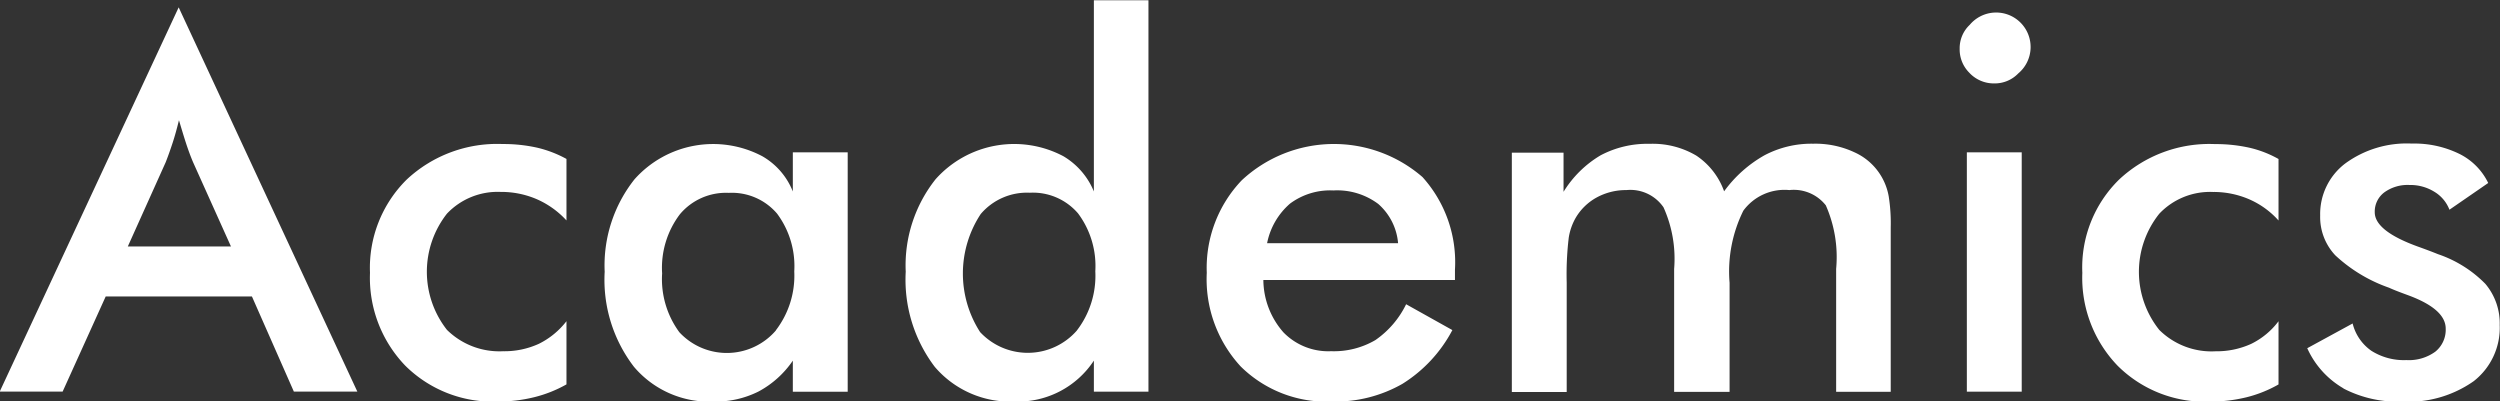 <svg xmlns="http://www.w3.org/2000/svg" width="87.03" height="13.969"><rect width="100%" height="100%" fill="#333333" stroke="none"/><path d="M5.77 5.644q.12-.307.24-.673c.08-.243.15-.5.22-.786.09.3.17.57.25.813s.16.458.24.646l1.32 2.935H4.45zm6.67 7.989L6.22.256-.01 13.633h2.19l1.5-3.313h5.09l1.46 3.313h2.21zm7.28-8.1a4.027 4.027 0 0 0-1.02-.392 5.349 5.349 0 0 0-1.2-.127 4.61 4.61 0 0 0-3.34 1.235 4.319 4.319 0 0 0-1.28 3.247 4.411 4.411 0 0 0 1.23 3.235 4.316 4.316 0 0 0 3.2 1.248 5.283 5.283 0 0 0 1.28-.15 4.443 4.443 0 0 0 1.13-.448v-2.2a2.76 2.76 0 0 1-.96.787 2.865 2.865 0 0 1-1.24.259 2.6 2.6 0 0 1-1.96-.743 3.274 3.274 0 0 1 0-4.047 2.431 2.431 0 0 1 1.87-.756 3.119 3.119 0 0 1 1.26.255 3.074 3.074 0 0 1 1.03.738V5.53zm9.79-.229H27.6v1.362a2.458 2.458 0 0 0-1.06-1.226 3.664 3.664 0 0 0-4.45.8 4.826 4.826 0 0 0-1.04 3.221 4.968 4.968 0 0 0 1.02 3.309 3.437 3.437 0 0 0 2.78 1.209 3.322 3.322 0 0 0 1.56-.352 3.369 3.369 0 0 0 1.19-1.072v1.081h1.91V5.304zm-2.5 6.2a2.253 2.253 0 0 1-3.36.062 3.118 3.118 0 0 1-.6-2.048 3.086 3.086 0 0 1 .62-2.061 2.092 2.092 0 0 1 1.7-.743 2.067 2.067 0 0 1 1.68.721 3.058 3.058 0 0 1 .6 2.013 3.125 3.125 0 0 1-.64 2.049zm10.48 0a2.269 2.269 0 0 1-3.37.057 3.765 3.765 0 0 1 .02-4.109 2.112 2.112 0 0 1 1.71-.743 2.067 2.067 0 0 1 1.68.721 3.058 3.058 0 0 1 .6 2.013 3.125 3.125 0 0 1-.64 2.059zm.59-4.839a2.558 2.558 0 0 0-1.06-1.226 3.664 3.664 0 0 0-4.45.8 4.826 4.826 0 0 0-1.04 3.221 5.019 5.019 0 0 0 1.01 3.309 3.457 3.457 0 0 0 2.79 1.209 3.164 3.164 0 0 0 2.75-1.424v1.081h1.9V.01h-1.9v6.653zM50.65 9.39a4.424 4.424 0 0 0-1.13-3.226 4.706 4.706 0 0 0-6.29.11 4.416 4.416 0 0 0-1.22 3.221 4.48 4.48 0 0 0 1.18 3.261 4.247 4.247 0 0 0 3.19 1.222 4.7 4.7 0 0 0 2.44-.615 4.886 4.886 0 0 0 1.74-1.872l-1.61-.9a3.232 3.232 0 0 1-1.07 1.248 2.857 2.857 0 0 1-1.54.387 2.177 2.177 0 0 1-1.66-.655 2.789 2.789 0 0 1-.7-1.824h6.67v-.36zm-6.54-.923a2.448 2.448 0 0 1 .8-1.38 2.34 2.34 0 0 1 1.51-.457 2.382 2.382 0 0 1 1.56.47 2.043 2.043 0 0 1 .69 1.367h-4.56zm10.43 1.371a10.754 10.754 0 0 1 .07-1.555 2 2 0 0 1 .25-.712 1.914 1.914 0 0 1 .73-.7 2.135 2.135 0 0 1 1.03-.254 1.4 1.4 0 0 1 1.29.6 4.357 4.357 0 0 1 .37 2.145v4.28h1.93v-3.8a4.761 4.761 0 0 1 .48-2.509 1.778 1.778 0 0 1 1.6-.716 1.419 1.419 0 0 1 1.27.531 4.459 4.459 0 0 1 .36 2.211v4.28h1.9V7.917a6.006 6.006 0 0 0-.07-1.081 2.073 2.073 0 0 0-1.19-1.533 3.209 3.209 0 0 0-1.44-.3 3.5 3.5 0 0 0-1.69.4 4.417 4.417 0 0 0-1.41 1.257 2.5 2.5 0 0 0-.97-1.244 2.978 2.978 0 0 0-1.62-.409 3.475 3.475 0 0 0-1.71.4 3.767 3.767 0 0 0-1.29 1.27V5.315h-1.8v8.332h1.91v-3.8zm14.03-7.29a1.165 1.165 0 0 0 .85.356 1.138 1.138 0 0 0 .84-.348A1.2 1.2 0 1 0 68.57.865a1.116 1.116 0 0 0-.35.835 1.143 1.143 0 0 0 .35.846zm1.81 11.087V5.303h-1.91v8.332h1.91zm8.94-8.1a3.82 3.82 0 0 0-1.01-.392 5.414 5.414 0 0 0-1.2-.127 4.594 4.594 0 0 0-3.34 1.235 4.282 4.282 0 0 0-1.28 3.247 4.411 4.411 0 0 0 1.23 3.235 4.3 4.3 0 0 0 3.2 1.248 5.343 5.343 0 0 0 1.28-.15 4.374 4.374 0 0 0 1.12-.448v-2.2a2.643 2.643 0 0 1-.95.787 2.9 2.9 0 0 1-1.24.259 2.583 2.583 0 0 1-1.96-.743 3.238 3.238 0 0 1 0-4.047 2.431 2.431 0 0 1 1.87-.756 3.119 3.119 0 0 1 1.26.255 2.941 2.941 0 0 1 1.02.738V5.532zm2.26 7.989a4.1 4.1 0 0 0 2.03.457 3.962 3.962 0 0 0 2.5-.708 2.355 2.355 0 0 0 .91-1.955 2.13 2.13 0 0 0-.5-1.437 4.194 4.194 0 0 0-1.65-1.033q-.255-.105-.72-.272c-.98-.358-1.48-.753-1.48-1.187a.834.834 0 0 1 .33-.69 1.378 1.378 0 0 1 .88-.259 1.582 1.582 0 0 1 .86.233 1.252 1.252 0 0 1 .53.628l1.35-.931a2.2 2.2 0 0 0-1.01-1.016 3.562 3.562 0 0 0-1.65-.356 3.625 3.625 0 0 0-2.32.695 2.207 2.207 0 0 0-.87 1.81 1.94 1.94 0 0 0 .53 1.389 5.323 5.323 0 0 0 1.87 1.125c.15.07.38.158.67.264.87.322 1.3.709 1.3 1.16a.982.982 0 0 1-.36.8 1.562 1.562 0 0 1-1.01.294 2.114 2.114 0 0 1-1.22-.325 1.637 1.637 0 0 1-.65-.949l-1.58.861a3.069 3.069 0 0 0 1.26 1.397z" fill="#fff" fill-rule="evenodd"/></svg>